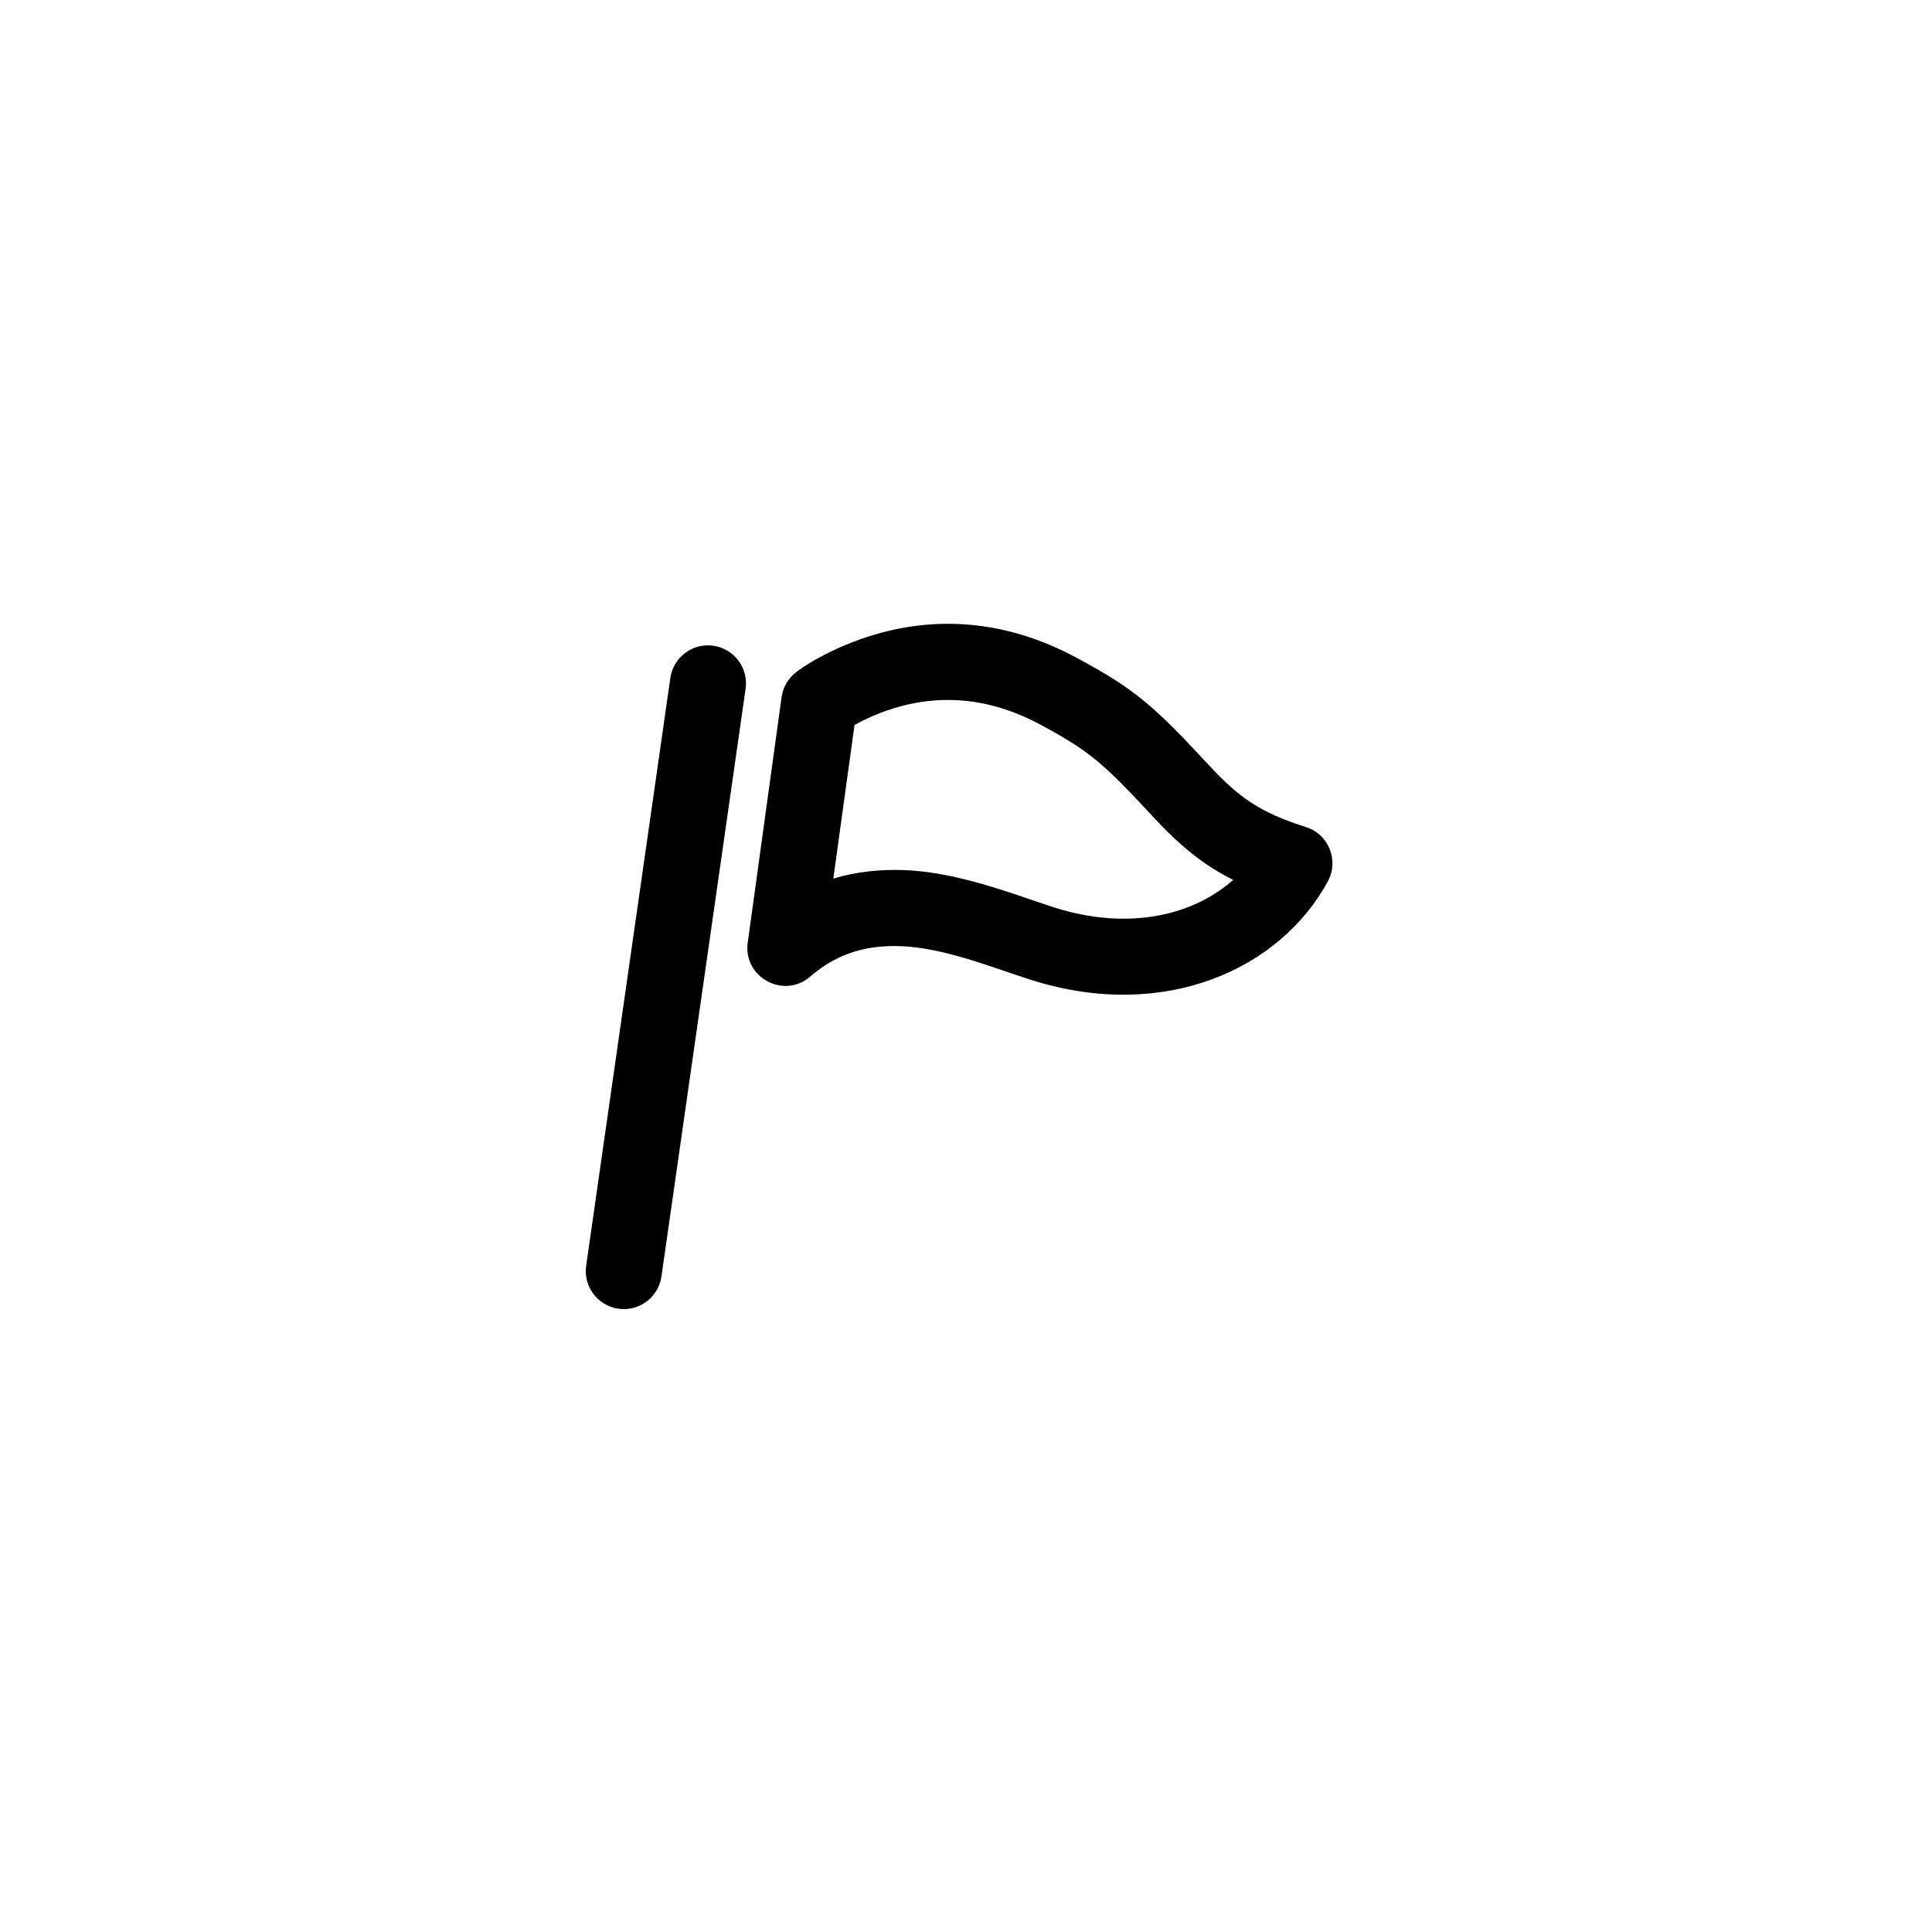 <?xml version="1.0" encoding="UTF-8"?>
<!-- Uploaded to: ICON Repo, www.svgrepo.com, Generator: ICON Repo Mixer Tools -->
<svg fill="#000000" width="800px" height="800px" version="1.1" viewBox="144 144 512 512" xmlns="http://www.w3.org/2000/svg">
 <path d="m319.29 482.28c-0.789 5.508-5.894 9.336-11.402 8.547-5.508-0.789-9.336-5.894-8.547-11.402l22.305-155.75c0.789-5.508 5.891-9.336 11.402-8.547 5.508 0.789 9.332 5.894 8.543 11.402zm47.188-166.67c18.988-8.422 40.629-9.203 62.684 2.629 15.672 8.402 20.543 12.738 35.254 28.586 8.059 8.68 13.66 12.559 25.648 16.344 6.043 1.906 8.848 8.852 5.82 14.418-12.641 23.273-43.125 37.109-78.059 26.277-2.492-0.773-12.352-4.141-11.594-3.887-12.797-4.277-21.453-5.945-29.77-5.019-6.551 0.727-12.355 3.188-17.73 7.836-7.027 6.086-17.844 0.215-16.574-8.996l8.969-65.031c0.359-2.625 1.742-5 3.84-6.613 2.328-1.789 6.227-4.195 11.512-6.543zm-1.637 61.219c3.043-0.914 6.176-1.543 9.391-1.902 11.965-1.332 23.023 0.805 38.387 5.938-0.492-0.164 9.004 3.078 11.176 3.75 19.691 6.106 36.586 1.828 47.016-7.434-8.082-4.047-14.203-9.148-21.164-16.645-13.285-14.312-16.84-17.477-30.008-24.539-16.027-8.598-31.273-8.047-44.988-1.965-1.527 0.68-2.93 1.387-4.195 2.098z"/>
</svg>